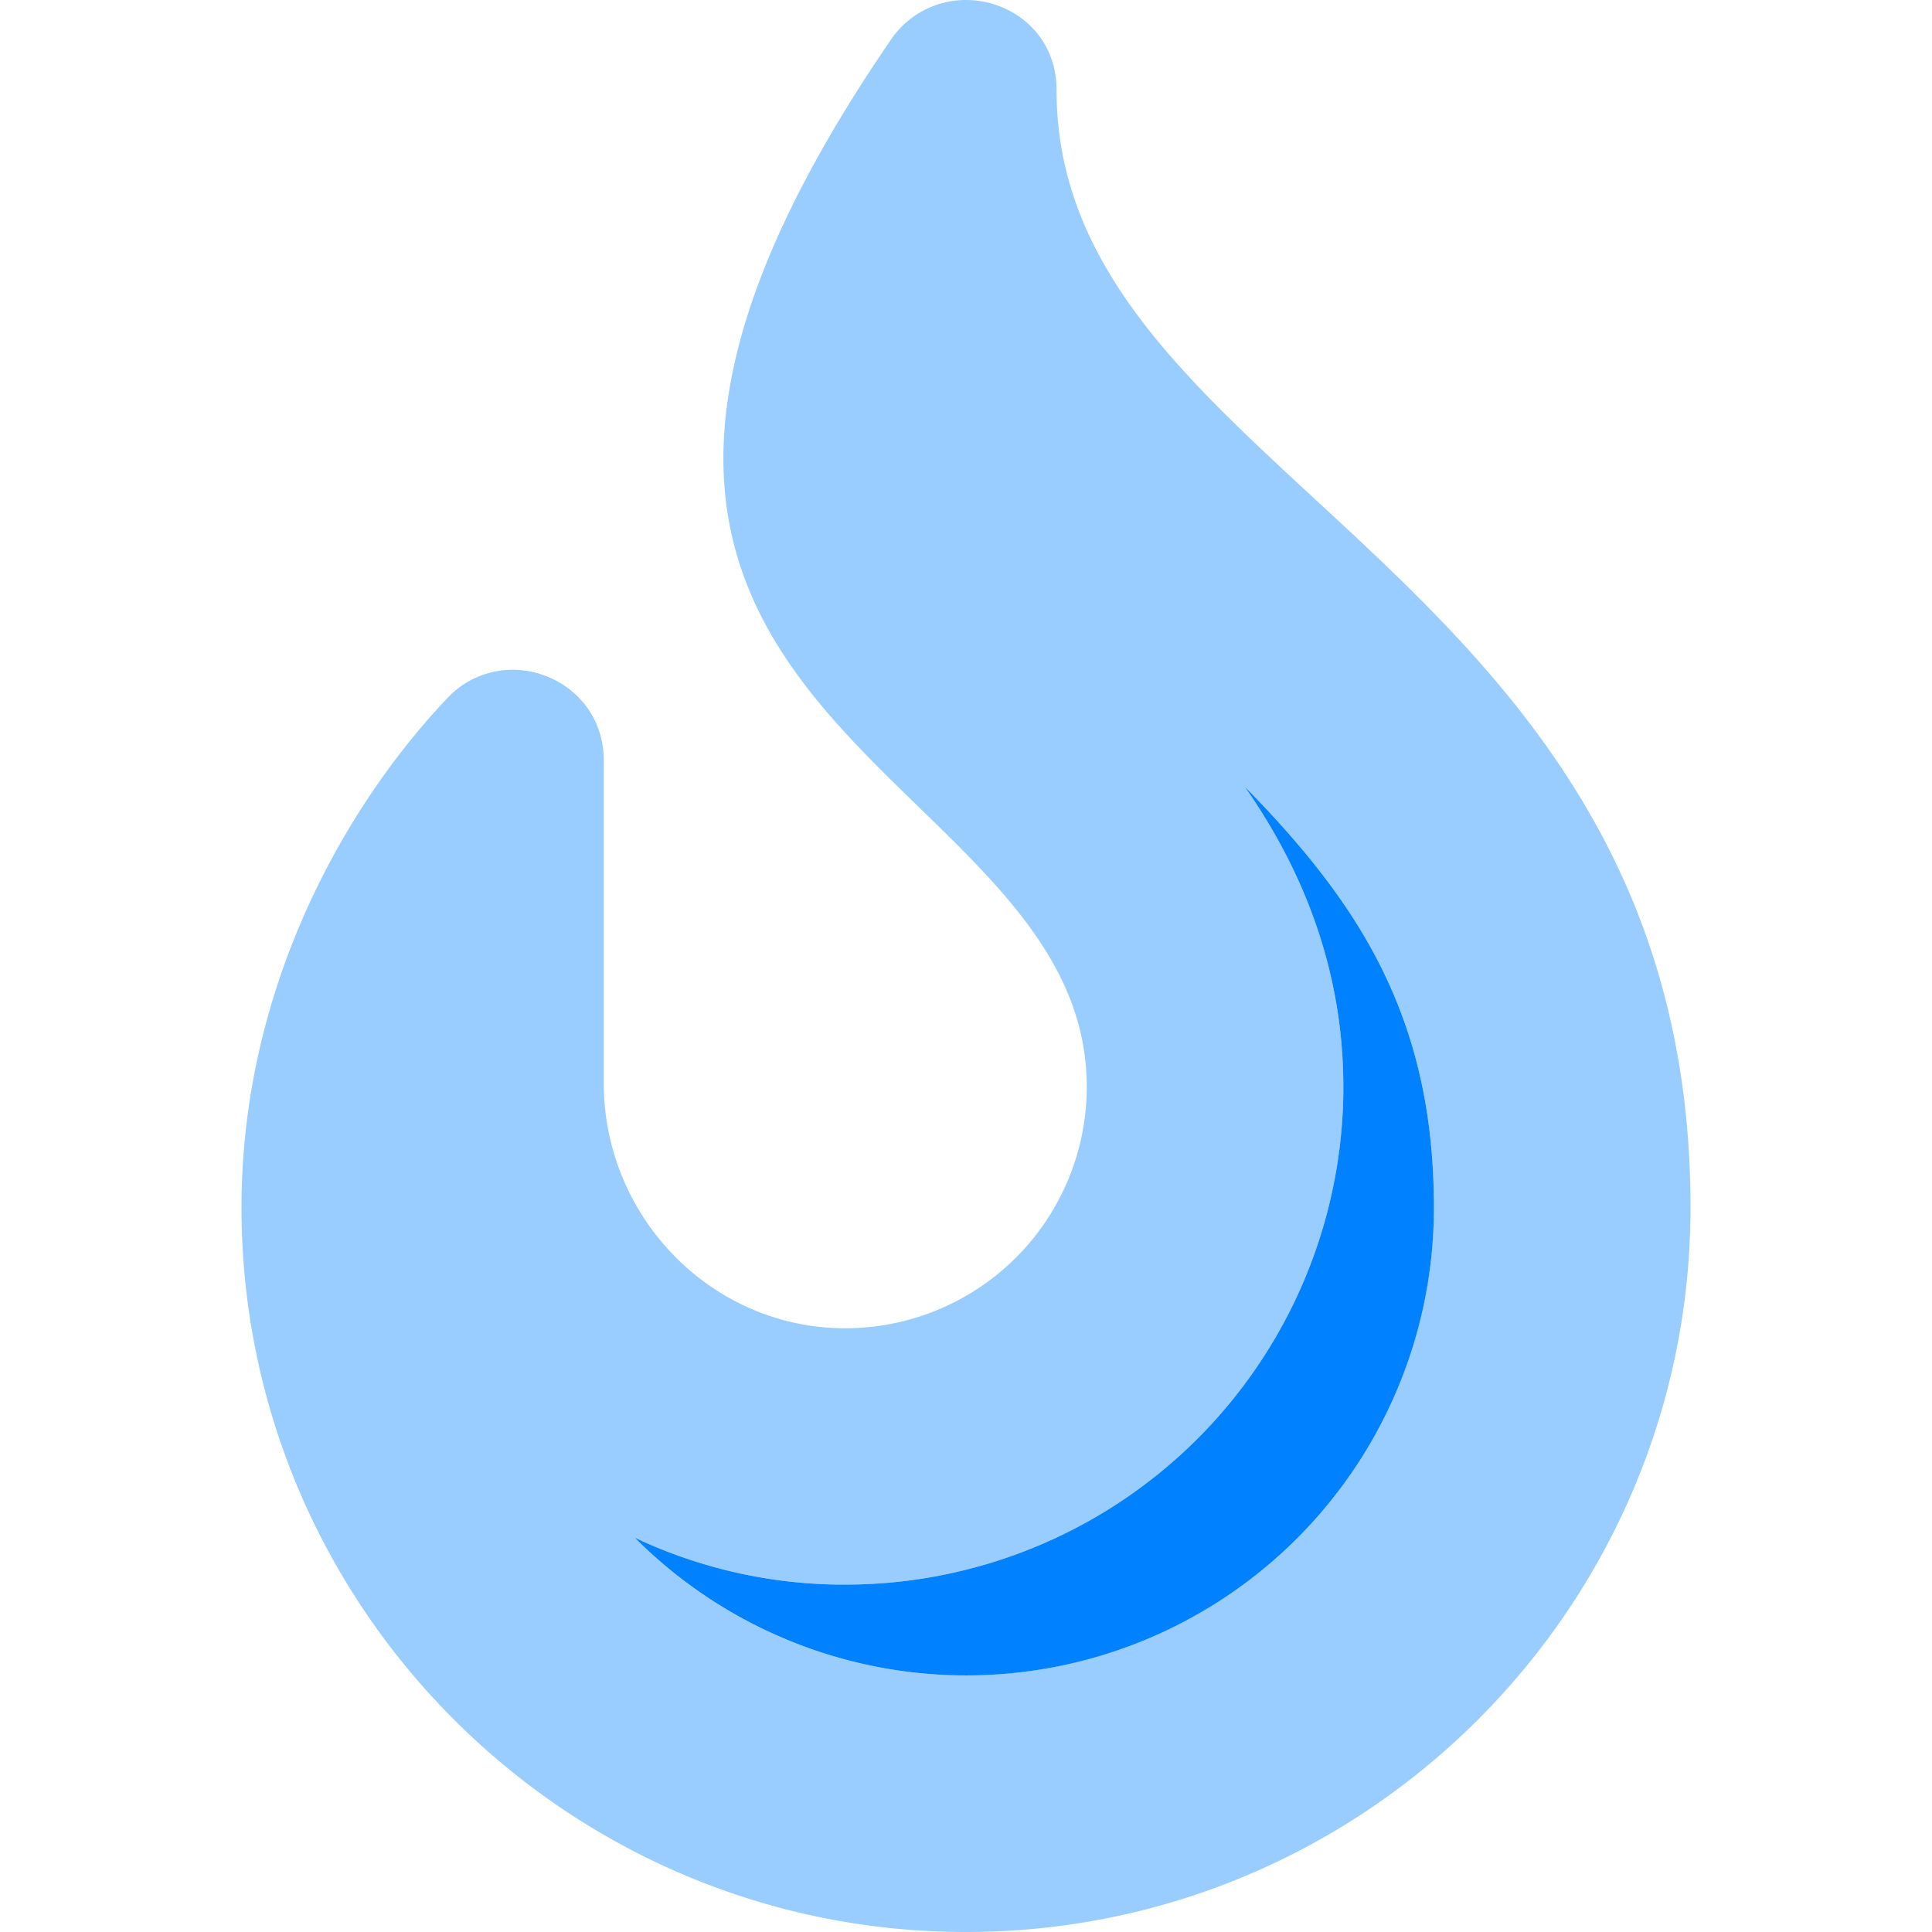 <svg xmlns="http://www.w3.org/2000/svg" xmlns:xlink="http://www.w3.org/1999/xlink" width="512" height="512" viewBox="0 0 512 512"><rect x="0" y="0" width="512" height="512" fill="#333333" stroke="none"/><defs><clipPath id="b"><rect width="512" height="512"/></clipPath></defs><g id="a" clip-path="url(#b)"><rect width="512" height="512" fill="#fff"/><g transform="translate(64 0)"><path d="M216,23.86C216,9.06,204.15,0,192,0a24,24,0,0,0-20.1,10.82C48,191.85,224,200,224,288v.81A64,64,0,0,1,160,352h-.87C124,351.5,96,322.18,96,287V201.5c0-14.52-11.83-24-24.15-24A23.63,23.63,0,0,0,54.57,185C27.8,213.16,0,261.33,0,320,0,425.87,86.13,512,192,512s192-86.13,192-192c0-170.29-168-193-168-296.14ZM192,444a123.61,123.61,0,0,1-87.78-36.5l2.63,1.21a129.9,129.9,0,0,0,51.39,11.23h1.78A132,132,0,0,0,292,289.718V288c0-27.83-8.69-54.44-25.84-79.11l-.3-.43c10.81,11,20.62,22.28,28.61,34.68C309.16,265.92,316,290.34,316,320A124.15,124.15,0,0,1,192,444Z" fill="#0081ff" opacity="0.4"/><path d="M265.86,208.46c10.81,11,20.62,22.28,28.61,34.68C309.16,265.92,316,290.34,316,320a123.94,123.94,0,0,1-211.78,87.5l2.63,1.21a129.9,129.9,0,0,0,51.39,11.23h1.78A132,132,0,0,0,292,289.718V288c0-27.83-8.69-54.44-25.84-79.11l-.3-.43" fill="#0081ff"/></g></g></svg>